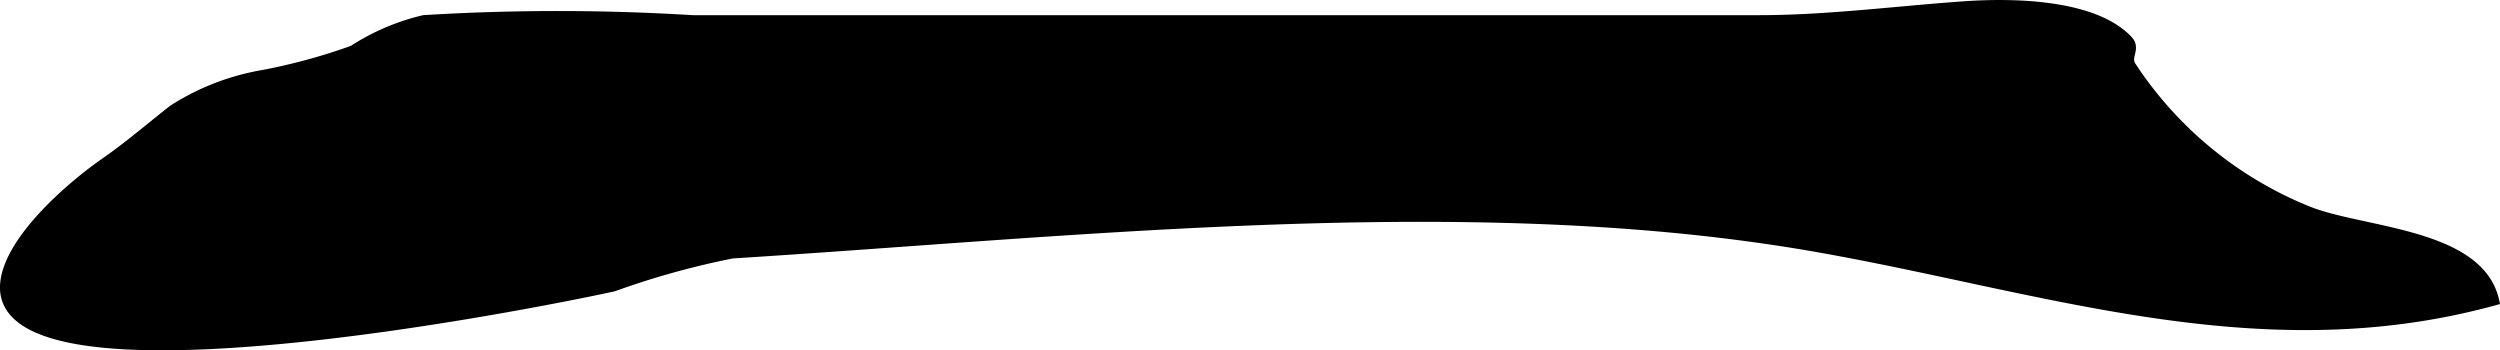 <?xml version="1.0" encoding="UTF-8"?>
<svg xmlns="http://www.w3.org/2000/svg"
     version="1.1"
     width="14.449mm"
     height="2.025mm"
     viewBox="0 0 40.958 5.739">
   <defs>
      <style type="text/css"><![CDATA[
      .a {
        stroke: #000;
        stroke-miterlimit: 10;
        stroke-width: 0.15px;
      }
    ]]></style>
   </defs>
   <path class="a"
         d="M28.846,3.908c-5.379-.764-11.49-.085-16.851.251a13.495,13.495,0,0,0-1.945.541c-1.081.238-10.228,2.091-9.97-.079.087-.732,1.127-1.609,1.646-1.967.362-.251.725-.561,1.1-.857a3.957,3.957,0,0,1,1.481-.576,9.686,9.686,0,0,0,1.474-.402,3.68,3.68,0,0,1,1.163-.497,36.096,36.096,0,0,1,4.403.001h17.468c1.132,0,2.259-.151,3.386-.229.745-.051,2.097-.042,2.665.561.138.145-.05.272.058.432a6.263,6.263,0,0,0,2.87,2.358c.873.364,2.825.356,3.076,1.482-3.908,1.074-7.47-.254-11.265-.901Q29.228,3.962,28.846,3.908Z"/>
</svg>
